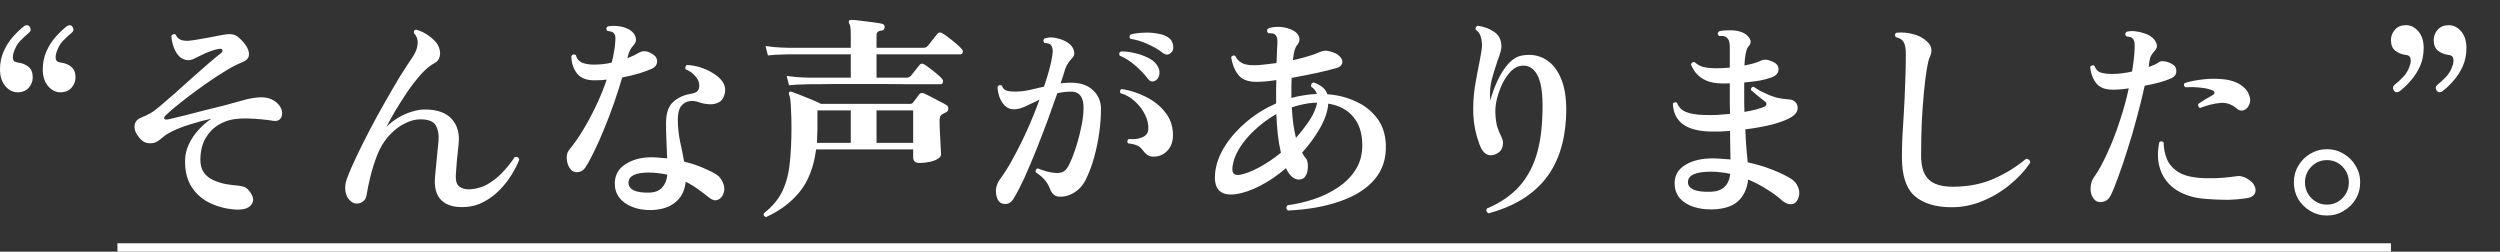 <svg width="298" height="30" viewBox="0 0 298 30" fill="none" xmlns="http://www.w3.org/2000/svg">
<rect x="0" y="0" width="298" height="30" fill="#333333" stroke="none"/>
<path d="M28.224 24.988C27.132 24.936 26.109 24.693 25.156 24.26C24.22 23.844 23.466 23.211 22.894 22.362C22.322 21.513 22.045 20.447 22.062 19.164C22.062 18.488 22.209 17.838 22.504 17.214C22.799 16.573 23.189 15.992 23.674 15.472C24.159 14.935 24.671 14.493 25.208 14.146C24.393 14.319 23.553 14.545 22.686 14.822C21.837 15.082 21.117 15.359 20.528 15.654C20.095 15.862 19.757 16.07 19.514 16.278C19.271 16.486 19.037 16.668 18.812 16.824C18.465 17.049 18.058 17.127 17.59 17.058C17.139 16.989 16.715 16.642 16.316 16.018C16.073 15.637 15.987 15.247 16.056 14.848C16.143 14.449 16.42 14.163 16.888 13.99C17.2 13.869 17.547 13.704 17.928 13.496C18.309 13.271 18.717 12.967 19.15 12.586C19.635 12.17 20.207 11.676 20.866 11.104C21.525 10.515 22.192 9.917 22.868 9.31C23.561 8.686 24.211 8.114 24.818 7.594C25.425 7.074 25.927 6.658 26.326 6.346C26.499 6.207 26.56 6.077 26.508 5.956C26.473 5.835 26.335 5.791 26.092 5.826C25.763 5.878 25.425 5.973 25.078 6.112C24.731 6.233 24.385 6.381 24.038 6.554C23.743 6.693 23.457 6.831 23.18 6.97C22.92 7.109 22.677 7.178 22.452 7.178C21.984 7.161 21.603 6.987 21.308 6.658C21.013 6.329 20.797 5.939 20.658 5.488C20.519 5.037 20.441 4.63 20.424 4.266C20.493 4.162 20.58 4.101 20.684 4.084C20.788 4.049 20.875 4.067 20.944 4.136C21.065 4.413 21.256 4.613 21.516 4.734C21.793 4.838 22.097 4.881 22.426 4.864C22.669 4.847 22.998 4.803 23.414 4.734C23.847 4.665 24.298 4.587 24.766 4.5C25.251 4.396 25.702 4.309 26.118 4.24C26.534 4.153 26.846 4.101 27.054 4.084C27.297 4.049 27.539 4.058 27.782 4.11C28.025 4.162 28.267 4.301 28.51 4.526C28.926 4.89 29.238 5.263 29.446 5.644C29.654 6.025 29.723 6.372 29.654 6.684C29.585 6.996 29.333 7.239 28.9 7.412C28.311 7.637 27.652 7.975 26.924 8.426C26.196 8.859 25.451 9.345 24.688 9.882C23.925 10.419 23.197 10.948 22.504 11.468C21.828 11.988 21.239 12.456 20.736 12.872C20.251 13.288 19.921 13.583 19.748 13.756C19.575 13.929 19.523 14.068 19.592 14.172C19.679 14.259 19.843 14.276 20.086 14.224C20.641 14.085 21.291 13.929 22.036 13.756C22.781 13.565 23.553 13.366 24.35 13.158C25.165 12.95 25.936 12.759 26.664 12.586C27.392 12.395 28.12 12.196 28.848 11.988C29.593 11.763 30.313 11.633 31.006 11.598C31.786 11.581 32.419 11.771 32.904 12.17C33.303 12.499 33.537 12.855 33.606 13.236C33.675 13.6 33.615 13.903 33.424 14.146C33.251 14.371 32.973 14.458 32.592 14.406C32.211 14.337 31.743 14.276 31.188 14.224C30.633 14.172 30.07 14.137 29.498 14.12C28.943 14.103 28.432 14.129 27.964 14.198C27.288 14.285 26.638 14.519 26.014 14.9C25.39 15.281 24.879 15.819 24.48 16.512C24.099 17.188 23.899 18.02 23.882 19.008C23.882 19.649 24.021 20.169 24.298 20.568C24.593 20.967 24.974 21.27 25.442 21.478C25.91 21.686 26.404 21.842 26.924 21.946C27.444 22.033 27.938 22.093 28.406 22.128C28.701 22.163 28.935 22.215 29.108 22.284C29.299 22.353 29.481 22.492 29.654 22.7C30.191 23.324 30.313 23.861 30.018 24.312C29.741 24.78 29.143 25.005 28.224 24.988ZM55.42 24.676C54.172 24.745 53.236 24.477 52.612 23.87C51.988 23.263 51.737 22.319 51.858 21.036C51.927 20.395 51.997 19.675 52.066 18.878C52.153 18.081 52.222 17.37 52.274 16.746C52.326 16.035 52.222 15.446 51.962 14.978C51.702 14.493 51.113 14.241 50.194 14.224C49.553 14.207 48.885 14.38 48.192 14.744C47.516 15.091 46.892 15.585 46.32 16.226C45.748 16.867 45.289 17.639 44.942 18.54C44.63 19.355 44.37 20.178 44.162 21.01C43.954 21.842 43.798 22.596 43.694 23.272C43.642 23.601 43.495 23.853 43.252 24.026C43.027 24.199 42.767 24.277 42.472 24.26C42.195 24.26 41.935 24.13 41.692 23.87C41.415 23.61 41.241 23.246 41.172 22.778C41.103 22.31 41.163 21.816 41.354 21.296C41.649 20.499 42.039 19.597 42.524 18.592C43.009 17.569 43.538 16.512 44.11 15.42C44.682 14.328 45.271 13.253 45.878 12.196C46.485 11.121 47.065 10.125 47.62 9.206C48.192 8.287 48.703 7.499 49.154 6.84C49.535 6.285 49.743 5.757 49.778 5.254C49.83 4.734 49.683 4.301 49.336 3.954C49.301 3.677 49.405 3.538 49.648 3.538C50.237 3.711 50.783 3.997 51.286 4.396C51.806 4.795 52.144 5.193 52.3 5.592C52.473 6.025 52.508 6.415 52.404 6.762C52.317 7.109 52.118 7.36 51.806 7.516C51.303 7.776 50.766 8.218 50.194 8.842C49.639 9.466 49.093 10.168 48.556 10.948C48.036 11.728 47.551 12.491 47.1 13.236C46.667 13.981 46.32 14.614 46.06 15.134C46.441 14.735 46.892 14.38 47.412 14.068C47.949 13.739 48.504 13.487 49.076 13.314C49.665 13.123 50.22 13.037 50.74 13.054C52.179 13.071 53.227 13.461 53.886 14.224C54.545 14.987 54.805 15.975 54.666 17.188C54.597 17.864 54.527 18.523 54.458 19.164C54.406 19.788 54.363 20.377 54.328 20.932C54.311 21.573 54.449 22.007 54.744 22.232C55.039 22.457 55.429 22.57 55.914 22.57C56.763 22.535 57.535 22.31 58.228 21.894C58.939 21.461 59.554 20.949 60.074 20.36C60.611 19.771 61.036 19.225 61.348 18.722C61.66 18.653 61.842 18.757 61.894 19.034C61.686 19.589 61.383 20.187 60.984 20.828C60.603 21.452 60.135 22.05 59.58 22.622C59.025 23.194 58.393 23.671 57.682 24.052C56.989 24.433 56.235 24.641 55.42 24.676ZM77.624 25.04C76.775 25.057 76.012 24.927 75.336 24.65C74.677 24.39 74.166 24.017 73.802 23.532C73.438 23.029 73.265 22.449 73.282 21.79C73.317 20.819 73.75 20.074 74.582 19.554C75.431 19.017 76.454 18.748 77.65 18.748C77.979 18.748 78.3 18.765 78.612 18.8C78.924 18.817 79.227 18.843 79.522 18.878C79.505 18.202 79.479 17.517 79.444 16.824C79.409 16.113 79.392 15.403 79.392 14.692C79.392 13.513 79.669 12.673 80.224 12.17C80.796 11.65 81.498 11.321 82.33 11.182C82.781 11.113 83.067 10.983 83.188 10.792C83.327 10.601 83.379 10.359 83.344 10.064C83.327 9.717 83.162 9.379 82.85 9.05C82.555 8.703 82.183 8.443 81.732 8.27C81.68 8.166 81.671 8.062 81.706 7.958C81.741 7.854 81.801 7.785 81.888 7.75C82.425 7.767 82.963 7.863 83.5 8.036C84.055 8.209 84.557 8.443 85.008 8.738C85.476 9.015 85.84 9.336 86.1 9.7C86.36 10.064 86.473 10.454 86.438 10.87C86.369 11.459 86.161 11.875 85.814 12.118C85.467 12.343 85.069 12.447 84.618 12.43C84.167 12.413 83.743 12.335 83.344 12.196C82.945 12.04 82.547 11.997 82.148 12.066C81.749 12.135 81.42 12.343 81.16 12.69C80.917 13.037 80.796 13.557 80.796 14.25C80.796 15.099 80.883 15.957 81.056 16.824C81.247 17.673 81.411 18.488 81.55 19.268C82.417 19.476 83.179 19.727 83.838 20.022C84.497 20.299 85.017 20.559 85.398 20.802C85.745 21.027 86.005 21.357 86.178 21.79C86.369 22.206 86.395 22.613 86.256 23.012C86.117 23.428 85.883 23.697 85.554 23.818C85.242 23.939 84.913 23.861 84.566 23.584C84.185 23.272 83.751 22.943 83.266 22.596C82.798 22.249 82.287 21.937 81.732 21.66C81.628 22.717 81.221 23.532 80.51 24.104C79.817 24.693 78.855 25.005 77.624 25.04ZM68.056 20.23C67.779 19.918 67.614 19.511 67.562 19.008C67.51 18.505 67.623 18.098 67.9 17.786C68.42 17.162 68.949 16.408 69.486 15.524C70.023 14.64 70.535 13.687 71.02 12.664C71.523 11.624 71.956 10.567 72.32 9.492C71.887 9.544 71.445 9.57 70.994 9.57C69.989 9.605 69.252 9.336 68.784 8.764C68.333 8.175 68.108 7.481 68.108 6.684C68.247 6.459 68.429 6.424 68.654 6.58C68.758 7.013 69.018 7.317 69.434 7.49C69.867 7.646 70.353 7.715 70.89 7.698C71.566 7.698 72.242 7.62 72.918 7.464C73.022 7.048 73.109 6.641 73.178 6.242C73.265 5.826 73.317 5.427 73.334 5.046C73.369 4.699 73.369 4.448 73.334 4.292C73.299 4.119 73.204 3.971 73.048 3.85C72.979 3.798 72.875 3.763 72.736 3.746C72.615 3.711 72.493 3.685 72.372 3.668C72.216 3.443 72.242 3.269 72.45 3.148C72.918 3.061 73.403 3.061 73.906 3.148C74.426 3.235 74.851 3.399 75.18 3.642C75.492 3.867 75.691 4.145 75.778 4.474C75.865 4.803 75.787 5.098 75.544 5.358C75.353 5.566 75.206 5.774 75.102 5.982C74.998 6.173 74.911 6.415 74.842 6.71L74.79 6.944C75.345 6.719 75.813 6.493 76.194 6.268C76.402 6.147 76.627 6.095 76.87 6.112C77.13 6.112 77.433 6.225 77.78 6.45C78.161 6.675 78.343 6.979 78.326 7.36C78.309 7.724 78.101 8.001 77.702 8.192C77.269 8.383 76.749 8.573 76.142 8.764C75.535 8.937 74.877 9.093 74.166 9.232C73.889 10.185 73.568 11.191 73.204 12.248C72.84 13.288 72.45 14.311 72.034 15.316C71.635 16.304 71.237 17.205 70.838 18.02C70.457 18.817 70.101 19.467 69.772 19.97C69.547 20.299 69.252 20.481 68.888 20.516C68.541 20.551 68.264 20.455 68.056 20.23ZM77.494 22.96C78.101 22.925 78.577 22.726 78.924 22.362C79.271 21.981 79.479 21.469 79.548 20.828C79.201 20.741 78.846 20.681 78.482 20.646C78.118 20.594 77.737 20.568 77.338 20.568C75.778 20.568 74.972 20.949 74.92 21.712C74.885 22.596 75.743 23.012 77.494 22.96ZM91.326 25.872C91.083 25.82 90.988 25.673 91.04 25.43C92.045 24.65 92.782 23.775 93.25 22.804C93.718 21.816 94.013 20.707 94.134 19.476C94.273 18.228 94.342 16.824 94.342 15.264C94.342 14.363 94.325 13.652 94.29 13.132C94.273 12.595 94.247 12.187 94.212 11.91C94.177 11.633 94.125 11.416 94.056 11.26C94.004 11.121 94.021 11.026 94.108 10.974C94.16 10.905 94.255 10.896 94.394 10.948C94.602 11.017 94.923 11.139 95.356 11.312C95.789 11.485 96.24 11.667 96.708 11.858C97.176 12.049 97.557 12.222 97.852 12.378H108.512C108.668 12.378 108.781 12.317 108.85 12.196C108.937 12.092 109.058 11.936 109.214 11.728C109.37 11.52 109.491 11.355 109.578 11.234C109.717 11.078 109.899 11.043 110.124 11.13C110.332 11.217 110.601 11.347 110.93 11.52C111.277 11.693 111.623 11.875 111.97 12.066C112.334 12.239 112.62 12.395 112.828 12.534C112.984 12.621 113.053 12.768 113.036 12.976C113.036 13.184 112.923 13.331 112.698 13.418C112.629 13.453 112.559 13.487 112.49 13.522C112.438 13.557 112.377 13.591 112.308 13.626C112.187 13.695 112.1 13.799 112.048 13.938C112.013 14.077 111.996 14.241 111.996 14.432C111.996 14.883 112.013 15.385 112.048 15.94C112.083 16.495 112.109 17.006 112.126 17.474C112.161 17.925 112.178 18.228 112.178 18.384C112.178 18.592 112.048 18.774 111.788 18.93C111.545 19.086 111.225 19.207 110.826 19.294C110.427 19.381 110.02 19.424 109.604 19.424C109.101 19.424 108.85 19.199 108.85 18.748V17.812H97.28C97.003 19.909 96.353 21.591 95.33 22.856C94.325 24.104 92.99 25.109 91.326 25.872ZM94.056 10.168L93.77 9.05C94.515 9.154 95.157 9.215 95.694 9.232C96.249 9.249 96.526 9.258 96.526 9.258H101.414V6.476H94.004C94.004 6.476 93.744 6.485 93.224 6.502C92.704 6.502 92.141 6.537 91.534 6.606L91.248 5.488C91.993 5.592 92.635 5.653 93.172 5.67C93.727 5.687 94.004 5.696 94.004 5.696H101.414V4.162C101.414 3.434 101.353 2.983 101.232 2.81C101.163 2.706 101.154 2.593 101.206 2.472C101.258 2.403 101.353 2.368 101.492 2.368C101.735 2.368 102.099 2.403 102.584 2.472C103.087 2.524 103.581 2.585 104.066 2.654C104.569 2.723 104.933 2.784 105.158 2.836C105.383 2.905 105.479 3.053 105.444 3.278C105.427 3.521 105.297 3.642 105.054 3.642C104.881 3.659 104.742 3.711 104.638 3.798C104.534 3.885 104.482 4.023 104.482 4.214V5.696H110.046C110.289 5.696 110.462 5.627 110.566 5.488C110.653 5.401 110.774 5.254 110.93 5.046C111.086 4.838 111.242 4.639 111.398 4.448C111.571 4.24 111.684 4.101 111.736 4.032C111.892 3.841 112.083 3.815 112.308 3.954C112.516 4.058 112.767 4.231 113.062 4.474C113.374 4.699 113.677 4.942 113.972 5.202C114.267 5.445 114.483 5.653 114.622 5.826C114.761 5.965 114.804 6.112 114.752 6.268C114.7 6.407 114.605 6.476 114.466 6.476H104.482V9.258H108.044C108.269 9.258 108.451 9.18 108.59 9.024C108.659 8.937 108.763 8.807 108.902 8.634C109.041 8.461 109.179 8.287 109.318 8.114C109.457 7.923 109.552 7.802 109.604 7.75C109.743 7.577 109.916 7.542 110.124 7.646C110.315 7.75 110.549 7.915 110.826 8.14C111.121 8.348 111.407 8.573 111.684 8.816C111.961 9.041 112.169 9.241 112.308 9.414C112.412 9.535 112.438 9.674 112.386 9.83C112.351 9.969 112.265 10.038 112.126 10.038C112.039 10.038 111.857 10.038 111.58 10.038C111.32 10.038 110.973 10.038 110.54 10.038C109.899 10.038 109.119 10.038 108.2 10.038C107.299 10.021 106.337 10.012 105.314 10.012C104.309 10.012 103.303 10.012 102.298 10.012C101.31 10.012 100.391 10.012 99.542 10.012C98.71 10.012 98.025 10.021 97.488 10.038C96.951 10.038 96.63 10.038 96.526 10.038C96.526 10.038 96.266 10.047 95.746 10.064C95.226 10.064 94.663 10.099 94.056 10.168ZM104.482 17.032H108.85V13.158H104.482V17.032ZM97.384 17.032H101.414V13.158H97.436V15.368C97.436 15.663 97.427 15.949 97.41 16.226C97.41 16.503 97.401 16.772 97.384 17.032ZM118.886 23.688C118.73 23.307 118.678 22.908 118.73 22.492C118.799 22.076 118.947 21.712 119.172 21.4C119.709 20.689 120.255 19.814 120.81 18.774C121.382 17.734 121.937 16.616 122.474 15.42C123.011 14.224 123.488 13.045 123.904 11.884C123.315 12.161 122.769 12.421 122.266 12.664C121.763 12.907 121.295 13.028 120.862 13.028C120.429 13.028 120.065 12.881 119.77 12.586C119.475 12.291 119.259 11.936 119.12 11.52C118.981 11.087 118.912 10.688 118.912 10.324C119.068 10.116 119.241 10.081 119.432 10.22C119.519 10.497 119.692 10.688 119.952 10.792C120.229 10.879 120.559 10.922 120.94 10.922C121.495 10.922 122.067 10.861 122.656 10.74C123.245 10.601 123.843 10.463 124.45 10.324C124.693 9.596 124.901 8.92 125.074 8.296C125.247 7.655 125.369 7.091 125.438 6.606C125.49 6.277 125.499 6.017 125.464 5.826C125.429 5.635 125.369 5.488 125.282 5.384C125.195 5.28 125.074 5.211 124.918 5.176C124.779 5.141 124.641 5.124 124.502 5.124C124.433 5.037 124.389 4.951 124.372 4.864C124.372 4.76 124.407 4.673 124.476 4.604C124.927 4.431 125.421 4.413 125.958 4.552C126.513 4.673 126.972 4.864 127.336 5.124C127.683 5.367 127.908 5.67 128.012 6.034C128.116 6.381 128.047 6.675 127.804 6.918C127.613 7.126 127.449 7.334 127.31 7.542C127.171 7.75 127.059 7.975 126.972 8.218C126.903 8.443 126.825 8.703 126.738 8.998C126.651 9.293 126.547 9.605 126.426 9.934C126.842 9.882 127.249 9.856 127.648 9.856C128.775 9.856 129.65 10.151 130.274 10.74C130.915 11.329 131.236 12.083 131.236 13.002C131.236 13.903 131.167 14.848 131.028 15.836C130.889 16.824 130.69 17.786 130.43 18.722C130.17 19.658 129.858 20.507 129.494 21.27C129.147 22.015 128.662 22.579 128.038 22.96C127.414 23.341 126.773 23.497 126.114 23.428C125.681 23.359 125.36 23.047 125.152 22.492C125.013 22.128 124.823 21.799 124.58 21.504C124.337 21.192 123.965 20.871 123.462 20.542C123.427 20.421 123.436 20.317 123.488 20.23C123.54 20.143 123.618 20.091 123.722 20.074C124.017 20.195 124.363 20.317 124.762 20.438C125.178 20.542 125.551 20.603 125.88 20.62C126.14 20.637 126.391 20.603 126.634 20.516C126.877 20.429 127.102 20.213 127.31 19.866C127.57 19.398 127.839 18.765 128.116 17.968C128.393 17.171 128.627 16.33 128.818 15.446C129.026 14.562 129.139 13.765 129.156 13.054C129.191 12.378 129.087 11.858 128.844 11.494C128.601 11.113 128.203 10.922 127.648 10.922C127.371 10.922 127.093 10.939 126.816 10.974C126.556 11.009 126.296 11.052 126.036 11.104C125.689 12.109 125.299 13.201 124.866 14.38C124.433 15.541 123.982 16.711 123.514 17.89C123.046 19.051 122.587 20.135 122.136 21.14C121.685 22.128 121.261 22.951 120.862 23.61C120.585 24.095 120.229 24.329 119.796 24.312C119.363 24.312 119.059 24.104 118.886 23.688ZM137.632 18.67C137.32 18.687 137.06 18.635 136.852 18.514C136.644 18.393 136.436 18.193 136.228 17.916C136.055 17.673 135.847 17.491 135.604 17.37C135.379 17.249 134.997 17.153 134.46 17.084C134.391 16.997 134.365 16.902 134.382 16.798C134.417 16.694 134.477 16.616 134.564 16.564C135.136 16.633 135.656 16.573 136.124 16.382C136.609 16.191 136.861 15.862 136.878 15.394C136.913 14.839 136.783 14.267 136.488 13.678C136.211 13.089 135.812 12.56 135.292 12.092C134.772 11.607 134.191 11.277 133.55 11.104C133.498 11 133.489 10.896 133.524 10.792C133.559 10.688 133.619 10.627 133.706 10.61C134.711 10.766 135.673 11.078 136.592 11.546C137.511 11.997 138.265 12.595 138.854 13.34C139.461 14.068 139.781 14.935 139.816 15.94C139.851 16.737 139.651 17.387 139.218 17.89C138.802 18.375 138.273 18.635 137.632 18.67ZM137.788 9.57C137.407 9.813 137.077 9.743 136.8 9.362C136.419 8.842 135.933 8.331 135.344 7.828C134.755 7.308 134.131 6.909 133.472 6.632C133.351 6.389 133.403 6.225 133.628 6.138C134.131 6.121 134.659 6.181 135.214 6.32C135.786 6.441 136.315 6.623 136.8 6.866C137.285 7.091 137.641 7.369 137.866 7.698C138.143 8.079 138.256 8.443 138.204 8.79C138.169 9.137 138.031 9.397 137.788 9.57ZM138.594 6.294C138.074 5.895 137.476 5.549 136.8 5.254C136.141 4.942 135.457 4.734 134.746 4.63C134.59 4.439 134.599 4.266 134.772 4.11C135.223 3.989 135.717 3.919 136.254 3.902C136.809 3.867 137.337 3.893 137.84 3.98C138.36 4.049 138.785 4.179 139.114 4.37C139.513 4.595 139.747 4.907 139.816 5.306C139.903 5.705 139.851 6.008 139.66 6.216C139.521 6.372 139.357 6.467 139.166 6.502C138.975 6.519 138.785 6.45 138.594 6.294ZM153.518 25.092C153.293 24.901 153.275 24.693 153.466 24.468C154.506 24.329 155.555 24.087 156.612 23.74C157.669 23.393 158.631 22.925 159.498 22.336C160.382 21.747 161.084 21.036 161.604 20.204C162.141 19.355 162.401 18.358 162.384 17.214C162.367 15.827 162.003 14.727 161.292 13.912C160.599 13.08 159.611 12.56 158.328 12.352C158.276 13.219 157.955 14.181 157.366 15.238C156.777 16.278 156.057 17.266 155.208 18.202C155.295 18.323 155.373 18.453 155.442 18.592C155.529 18.713 155.615 18.826 155.702 18.93C155.789 19.034 155.849 19.225 155.884 19.502C155.919 19.779 155.91 20.065 155.858 20.36C155.806 20.655 155.693 20.906 155.52 21.114C155.347 21.322 155.087 21.417 154.74 21.4C154.428 21.365 154.151 21.227 153.908 20.984C153.665 20.724 153.457 20.412 153.284 20.048C152.279 20.915 151.247 21.617 150.19 22.154C149.15 22.691 148.188 23.021 147.304 23.142C145.363 23.402 144.557 22.449 144.886 20.282C145.042 19.277 145.449 18.271 146.108 17.266C146.767 16.261 147.616 15.325 148.656 14.458C149.696 13.591 150.849 12.881 152.114 12.326V11.494C152.114 11.147 152.114 10.818 152.114 10.506C152.114 10.177 152.123 9.856 152.14 9.544C151.707 9.613 151.299 9.665 150.918 9.7C150.537 9.735 150.199 9.752 149.904 9.752C148.881 9.787 148.136 9.535 147.668 8.998C147.2 8.443 146.897 7.715 146.758 6.814C146.81 6.71 146.888 6.649 146.992 6.632C147.096 6.597 147.183 6.615 147.252 6.684C147.443 7.083 147.746 7.377 148.162 7.568C148.578 7.759 149.245 7.819 150.164 7.75C150.459 7.715 150.779 7.681 151.126 7.646C151.473 7.611 151.819 7.568 152.166 7.516C152.183 6.979 152.201 6.502 152.218 6.086C152.235 5.653 152.253 5.315 152.27 5.072C152.287 4.621 152.201 4.309 152.01 4.136C151.923 4.049 151.802 3.997 151.646 3.98C151.49 3.963 151.334 3.954 151.178 3.954C150.987 3.763 150.979 3.581 151.152 3.408C151.447 3.269 151.845 3.2 152.348 3.2C152.851 3.2 153.345 3.295 153.83 3.486C154.333 3.677 154.662 3.954 154.818 4.318C154.974 4.682 154.905 5.037 154.61 5.384C154.367 5.661 154.203 6.259 154.116 7.178C154.723 7.039 155.295 6.892 155.832 6.736C156.387 6.58 156.872 6.407 157.288 6.216C157.496 6.129 157.678 6.077 157.834 6.06C157.99 6.025 158.207 6.043 158.484 6.112C159.056 6.251 159.463 6.459 159.706 6.736C159.966 6.996 160.061 7.256 159.992 7.516C159.94 7.776 159.741 7.967 159.394 8.088C158.805 8.261 158.007 8.461 157.002 8.686C156.014 8.894 155 9.093 153.96 9.284C153.96 9.613 153.951 9.969 153.934 10.35C153.934 10.714 153.934 11.095 153.934 11.494V11.676C154.419 11.537 154.905 11.433 155.39 11.364C155.875 11.277 156.361 11.225 156.846 11.208H156.976C156.872 10.844 156.647 10.558 156.3 10.35C156.265 10.229 156.274 10.116 156.326 10.012C156.378 9.908 156.465 9.847 156.586 9.83C156.915 9.934 157.236 10.099 157.548 10.324C157.86 10.532 158.085 10.835 158.224 11.234C159.455 11.321 160.581 11.607 161.604 12.092C162.644 12.56 163.485 13.219 164.126 14.068C164.785 14.917 165.14 15.966 165.192 17.214C165.261 18.861 164.811 20.256 163.84 21.4C162.869 22.527 161.491 23.393 159.706 24C157.938 24.624 155.875 24.988 153.518 25.092ZM147.824 20.828C148.431 20.724 149.176 20.438 150.06 19.97C150.961 19.485 151.837 18.895 152.686 18.202C152.53 17.543 152.409 16.841 152.322 16.096C152.235 15.333 152.175 14.501 152.14 13.6C151.221 14.12 150.381 14.735 149.618 15.446C148.855 16.139 148.231 16.876 147.746 17.656C147.278 18.419 147.001 19.155 146.914 19.866C146.81 20.646 147.113 20.967 147.824 20.828ZM154.48 16.434C155.104 15.723 155.65 15.013 156.118 14.302C156.586 13.574 156.881 12.889 157.002 12.248H156.69C156.239 12.265 155.789 12.326 155.338 12.43C154.887 12.517 154.437 12.638 153.986 12.794C154.021 13.539 154.081 14.215 154.168 14.822C154.255 15.429 154.359 15.966 154.48 16.434ZM177.438 25.43C177.178 25.291 177.109 25.101 177.23 24.858C178.565 24.303 179.709 23.575 180.662 22.674C181.615 21.755 182.361 20.603 182.898 19.216C183.435 17.812 183.747 16.113 183.834 14.12C183.955 11.78 183.799 10.133 183.366 9.18C182.933 8.209 182.283 7.759 181.416 7.828C180.965 7.863 180.541 8.071 180.142 8.452C179.761 8.833 179.423 9.31 179.128 9.882C178.851 10.454 178.625 11.061 178.452 11.702C178.296 12.326 178.227 12.907 178.244 13.444C178.279 14.155 178.357 14.718 178.478 15.134C178.617 15.55 178.781 15.949 178.972 16.33C179.18 16.729 179.215 17.136 179.076 17.552C178.955 17.951 178.669 18.237 178.218 18.41C177.369 18.722 176.745 18.315 176.346 17.188C175.913 16.009 175.67 14.839 175.618 13.678C175.583 12.517 175.644 11.416 175.8 10.376C175.973 9.336 176.147 8.4 176.32 7.568C176.407 7.1 176.485 6.675 176.554 6.294C176.623 5.913 176.658 5.592 176.658 5.332C176.641 4.933 176.58 4.587 176.476 4.292C176.389 3.997 176.199 3.746 175.904 3.538C175.869 3.434 175.878 3.339 175.93 3.252C175.982 3.148 176.051 3.087 176.138 3.07C176.849 3.157 177.49 3.391 178.062 3.772C178.651 4.136 178.955 4.717 178.972 5.514C178.972 5.722 178.929 5.973 178.842 6.268C178.755 6.563 178.643 6.892 178.504 7.256C178.279 7.897 178.053 8.625 177.828 9.44C177.62 10.237 177.559 11.087 177.646 11.988C177.854 11.191 178.14 10.402 178.504 9.622C178.868 8.825 179.301 8.149 179.804 7.594C180.324 7.022 180.887 6.693 181.494 6.606C182.499 6.433 183.409 6.589 184.224 7.074C185.056 7.559 185.697 8.383 186.148 9.544C186.599 10.705 186.772 12.231 186.668 14.12C186.495 17.153 185.637 19.606 184.094 21.478C182.551 23.333 180.333 24.65 177.438 25.43ZM204.088 24.962C203.291 24.979 202.545 24.875 201.852 24.65C201.176 24.425 200.63 24.078 200.214 23.61C199.815 23.125 199.616 22.527 199.616 21.816C199.616 20.897 200.041 20.178 200.89 19.658C201.739 19.138 202.831 18.878 204.166 18.878C204.513 18.878 204.859 18.895 205.206 18.93C205.57 18.947 205.925 18.973 206.272 19.008C206.272 18.575 206.263 18.072 206.246 17.5C206.246 16.911 206.237 16.278 206.22 15.602C205.821 15.637 205.423 15.663 205.024 15.68C204.625 15.68 204.244 15.68 203.88 15.68C202.441 15.645 201.341 15.351 200.578 14.796C199.833 14.224 199.443 13.409 199.408 12.352C199.46 12.265 199.538 12.213 199.642 12.196C199.746 12.179 199.833 12.196 199.902 12.248C200.093 12.785 200.465 13.158 201.02 13.366C201.575 13.574 202.285 13.687 203.152 13.704C203.637 13.721 204.14 13.721 204.66 13.704C205.18 13.669 205.7 13.626 206.22 13.574C206.203 13.175 206.194 12.768 206.194 12.352C206.194 11.936 206.194 11.529 206.194 11.13V9.934C205.726 9.951 205.284 9.951 204.868 9.934C203.239 9.83 202.138 9.085 201.566 7.698C201.635 7.455 201.783 7.36 202.008 7.412C202.268 7.655 202.58 7.837 202.944 7.958C203.308 8.062 203.819 8.123 204.478 8.14C205.033 8.14 205.605 8.114 206.194 8.062V5.592C206.194 5.003 206.047 4.613 205.752 4.422C205.665 4.353 205.535 4.309 205.362 4.292C205.189 4.275 205.041 4.275 204.92 4.292C204.712 4.119 204.703 3.937 204.894 3.746C205.154 3.659 205.544 3.616 206.064 3.616C206.601 3.599 207.061 3.651 207.442 3.772C207.945 3.928 208.309 4.188 208.534 4.552C208.759 4.899 208.725 5.219 208.43 5.514C208.153 5.843 207.988 6.606 207.936 7.802C208.785 7.646 209.444 7.455 209.912 7.23C210.137 7.126 210.354 7.091 210.562 7.126C210.77 7.143 211.021 7.221 211.316 7.36C211.819 7.585 212.044 7.915 211.992 8.348C211.957 8.781 211.628 9.093 211.004 9.284C210.657 9.405 210.207 9.518 209.652 9.622C209.097 9.709 208.517 9.778 207.91 9.83V11.156C207.91 11.537 207.91 11.91 207.91 12.274C207.927 12.638 207.936 12.993 207.936 13.34C209.028 13.149 209.825 12.941 210.328 12.716C210.467 12.647 210.545 12.551 210.562 12.43C210.579 12.309 210.527 12.205 210.406 12.118C210.181 11.927 209.886 11.693 209.522 11.416C209.175 11.139 208.907 10.913 208.716 10.74C208.699 10.619 208.725 10.523 208.794 10.454C208.863 10.367 208.95 10.333 209.054 10.35C209.245 10.489 209.505 10.653 209.834 10.844C210.181 11.017 210.536 11.182 210.9 11.338C211.264 11.477 211.567 11.581 211.81 11.65C212.053 11.702 212.295 11.745 212.538 11.78C212.798 11.797 213.067 11.823 213.344 11.858C213.673 11.893 213.925 12.031 214.098 12.274C214.271 12.517 214.323 12.794 214.254 13.106C214.185 13.418 213.942 13.704 213.526 13.964C212.971 14.293 212.2 14.588 211.212 14.848C210.224 15.091 209.167 15.281 208.04 15.42C208.075 16.269 208.118 17.023 208.17 17.682C208.239 18.323 208.291 18.878 208.326 19.346C209.349 19.571 210.285 19.849 211.134 20.178C212.001 20.507 212.755 20.863 213.396 21.244C213.864 21.521 214.185 21.894 214.358 22.362C214.531 22.83 214.514 23.289 214.306 23.74C214.133 24.121 213.873 24.321 213.526 24.338C213.197 24.373 212.859 24.251 212.512 23.974C211.957 23.471 211.325 23.003 210.614 22.57C209.921 22.119 209.175 21.729 208.378 21.4C208.257 22.509 207.849 23.376 207.156 24C206.48 24.607 205.457 24.927 204.088 24.962ZM203.958 22.856C205.327 22.804 206.09 22.093 206.246 20.724C205.882 20.637 205.509 20.577 205.128 20.542C204.747 20.49 204.357 20.464 203.958 20.464C202.121 20.464 201.202 20.88 201.202 21.712C201.202 22.093 201.419 22.388 201.852 22.596C202.303 22.804 203.005 22.891 203.958 22.856ZM232.636 24.702C230.747 24.702 229.282 24.26 228.242 23.376C227.219 22.475 226.708 20.941 226.708 18.774C226.708 18.133 226.725 17.344 226.76 16.408C226.812 15.472 226.873 14.458 226.942 13.366C227.011 12.257 227.063 11.113 227.098 9.934C227.15 8.755 227.176 7.603 227.176 6.476C227.176 5.835 227.098 5.367 226.942 5.072C226.803 4.76 226.483 4.543 225.98 4.422C225.824 4.197 225.85 4.023 226.058 3.902C226.682 3.833 227.332 3.885 228.008 4.058C228.684 4.214 229.256 4.517 229.724 4.968C230.019 5.245 230.183 5.54 230.218 5.852C230.253 6.164 230.192 6.476 230.036 6.788C229.915 7.031 229.793 7.516 229.672 8.244C229.551 8.972 229.438 9.882 229.334 10.974C229.23 12.049 229.143 13.245 229.074 14.562C229.022 15.862 228.996 17.205 228.996 18.592C228.996 19.857 229.291 20.785 229.88 21.374C230.469 21.963 231.431 22.258 232.766 22.258C234.603 22.258 236.241 21.937 237.68 21.296C239.119 20.655 240.393 19.866 241.502 18.93C241.658 18.93 241.779 18.973 241.866 19.06C241.97 19.147 242.013 19.259 241.996 19.398C241.407 20.299 240.618 21.157 239.63 21.972C238.659 22.787 237.567 23.445 236.354 23.948C235.158 24.451 233.919 24.702 232.636 24.702ZM249.77 23.896C249.545 23.705 249.38 23.445 249.276 23.116C249.189 22.787 249.172 22.449 249.224 22.102C249.276 21.738 249.389 21.435 249.562 21.192C250.134 20.377 250.68 19.389 251.2 18.228C251.737 17.067 252.223 15.819 252.656 14.484C253.107 13.149 253.471 11.832 253.748 10.532C253.107 10.636 252.491 10.688 251.902 10.688C251.018 10.705 250.359 10.471 249.926 9.986C249.493 9.483 249.233 8.807 249.146 7.958C249.215 7.871 249.302 7.819 249.406 7.802C249.51 7.767 249.597 7.785 249.666 7.854C249.805 8.253 250.039 8.513 250.368 8.634C250.715 8.755 251.183 8.816 251.772 8.816C252.483 8.816 253.271 8.721 254.138 8.53C254.311 7.542 254.415 6.623 254.45 5.774C254.467 5.393 254.45 5.115 254.398 4.942C254.346 4.751 254.251 4.604 254.112 4.5C254.043 4.448 253.939 4.413 253.8 4.396C253.679 4.361 253.557 4.335 253.436 4.318C253.367 4.231 253.332 4.145 253.332 4.058C253.349 3.954 253.393 3.867 253.462 3.798C253.757 3.711 254.086 3.685 254.45 3.72C254.831 3.755 255.195 3.833 255.542 3.954C255.889 4.058 256.166 4.188 256.374 4.344C256.703 4.569 256.929 4.847 257.05 5.176C257.171 5.488 257.102 5.783 256.842 6.06C256.686 6.233 256.547 6.415 256.426 6.606C256.322 6.779 256.253 6.996 256.218 7.256C256.201 7.377 256.183 7.499 256.166 7.62C256.166 7.724 256.149 7.845 256.114 7.984C256.357 7.897 256.582 7.811 256.79 7.724C257.015 7.62 257.215 7.507 257.388 7.386C257.527 7.299 257.717 7.273 257.96 7.308C258.22 7.325 258.515 7.421 258.844 7.594C259.243 7.802 259.433 8.105 259.416 8.504C259.416 8.885 259.191 9.171 258.74 9.362C258.393 9.518 257.943 9.674 257.388 9.83C256.851 9.969 256.27 10.099 255.646 10.22C255.386 11.416 255.074 12.681 254.71 14.016C254.363 15.333 253.991 16.607 253.592 17.838C253.211 19.069 252.838 20.169 252.474 21.14C252.127 22.111 251.824 22.847 251.564 23.35C251.356 23.749 251.061 23.983 250.68 24.052C250.316 24.139 250.013 24.087 249.77 23.896ZM262.952 23.714C261.548 23.61 260.387 23.263 259.468 22.674C258.549 22.085 257.908 21.296 257.544 20.308C257.18 19.32 257.128 18.202 257.388 16.954C257.579 16.798 257.752 16.807 257.908 16.98C257.908 17.656 258.038 18.315 258.298 18.956C258.558 19.597 259.043 20.135 259.754 20.568C260.482 20.984 261.531 21.209 262.9 21.244C263.611 21.261 264.313 21.244 265.006 21.192C265.699 21.123 266.28 21.053 266.748 20.984C266.887 20.967 267.051 20.984 267.242 21.036C267.45 21.088 267.615 21.149 267.736 21.218C268.273 21.513 268.611 21.833 268.75 22.18C268.906 22.527 268.906 22.839 268.75 23.116C268.594 23.376 268.308 23.541 267.892 23.61C267.147 23.731 266.358 23.801 265.526 23.818C264.711 23.818 263.853 23.783 262.952 23.714ZM266.67 12.976C266.029 12.421 265.344 12.187 264.616 12.274C263.888 12.343 263.099 12.543 262.25 12.872C262.146 12.837 262.077 12.768 262.042 12.664C262.007 12.56 262.007 12.465 262.042 12.378C262.285 12.222 262.553 12.049 262.848 11.858C263.16 11.667 263.472 11.485 263.784 11.312C263.905 11.243 263.966 11.156 263.966 11.052C263.983 10.948 263.914 10.861 263.758 10.792C263.394 10.619 262.926 10.506 262.354 10.454C261.782 10.385 261.167 10.367 260.508 10.402C260.3 10.246 260.265 10.081 260.404 9.908C260.976 9.717 261.635 9.579 262.38 9.492C263.125 9.388 263.871 9.362 264.616 9.414C265.361 9.449 266.011 9.587 266.566 9.83C266.913 9.986 267.207 10.177 267.45 10.402C267.71 10.61 267.909 10.879 268.048 11.208C268.256 11.676 268.282 12.083 268.126 12.43C267.987 12.777 267.771 13.011 267.476 13.132C267.181 13.236 266.913 13.184 266.67 12.976ZM277.356 25.69C276.645 25.69 275.987 25.508 275.38 25.144C274.791 24.797 274.314 24.329 273.95 23.74C273.603 23.133 273.43 22.466 273.43 21.738C273.43 21.01 273.603 20.351 273.95 19.762C274.314 19.155 274.791 18.679 275.38 18.332C275.987 17.968 276.645 17.786 277.356 17.786C278.101 17.786 278.769 17.968 279.358 18.332C279.965 18.679 280.441 19.155 280.788 19.762C281.152 20.351 281.334 21.01 281.334 21.738C281.334 22.466 281.152 23.133 280.788 23.74C280.441 24.329 279.965 24.797 279.358 25.144C278.769 25.508 278.101 25.69 277.356 25.69ZM277.356 24.39C278.101 24.39 278.725 24.13 279.228 23.61C279.731 23.09 279.982 22.466 279.982 21.738C279.982 21.01 279.731 20.386 279.228 19.866C278.725 19.346 278.101 19.086 277.356 19.086C276.645 19.086 276.03 19.346 275.51 19.866C275.007 20.386 274.756 21.01 274.756 21.738C274.756 22.466 275.007 23.09 275.51 23.61C276.03 24.13 276.645 24.39 277.356 24.39Z" fill="white"/>
<path d="M2.91 3.091C3.18 2.943 3.391 2.976 3.541 3.189C3.722 3.469 3.692 3.707 3.451 3.904C3.075 4.216 2.722 4.544 2.391 4.889C2.06 5.234 1.805 5.694 1.624 6.269C1.534 6.565 1.511 6.828 1.556 7.058C1.617 7.288 1.805 7.419 2.12 7.452C2.647 7.518 3.075 7.69 3.406 7.969C3.737 8.249 3.902 8.667 3.902 9.226C3.902 9.686 3.744 10.097 3.429 10.458C3.113 10.819 2.669 11 2.098 11C1.541 11 1.053 10.754 0.632 10.261C0.211 9.752 0 9.095 0 8.29C0 7.501 0.143 6.787 0.429 6.146C0.714 5.489 1.083 4.906 1.534 4.397C1.985 3.887 2.444 3.452 2.91 3.091ZM8.008 3.091C8.278 2.943 8.489 2.976 8.639 3.189C8.82 3.469 8.789 3.707 8.549 3.904C8.173 4.216 7.82 4.544 7.489 4.889C7.158 5.234 6.902 5.694 6.722 6.269C6.632 6.565 6.609 6.828 6.654 7.058C6.714 7.288 6.902 7.419 7.218 7.452C7.744 7.518 8.173 7.69 8.504 7.969C8.835 8.249 9 8.667 9 9.226C9 9.686 8.842 10.097 8.526 10.458C8.211 10.819 7.767 11 7.195 11C6.639 11 6.15 10.754 5.729 10.261C5.308 9.752 5.098 9.095 5.098 8.29C5.098 7.501 5.241 6.787 5.526 6.146C5.812 5.489 6.18 4.906 6.632 4.397C7.083 3.887 7.541 3.452 8.008 3.091Z" fill="white"/>
<path d="M285.992 10.909C285.722 11.057 285.511 11.024 285.361 10.811C285.18 10.531 285.211 10.293 285.451 10.096C285.842 9.784 286.195 9.456 286.511 9.111C286.842 8.766 287.098 8.306 287.278 7.731C287.368 7.435 287.383 7.172 287.323 6.942C287.278 6.712 287.098 6.581 286.782 6.548C286.271 6.482 285.842 6.31 285.496 6.031C285.165 5.751 285 5.333 285 4.774C285 4.314 285.158 3.903 285.474 3.542C285.789 3.181 286.233 3 286.805 3C287.361 3 287.85 3.246 288.271 3.739C288.692 4.232 288.902 4.889 288.902 5.71C288.902 6.499 288.759 7.222 288.474 7.879C288.188 8.519 287.82 9.094 287.368 9.603C286.932 10.113 286.474 10.548 285.992 10.909ZM291.09 10.909C290.82 11.057 290.609 11.024 290.459 10.811C290.278 10.531 290.308 10.293 290.549 10.096C290.94 9.784 291.293 9.456 291.609 9.111C291.94 8.766 292.195 8.306 292.376 7.731C292.466 7.435 292.481 7.172 292.421 6.942C292.376 6.712 292.195 6.581 291.88 6.548C291.368 6.482 290.94 6.31 290.594 6.031C290.263 5.751 290.098 5.333 290.098 4.774C290.098 4.314 290.256 3.903 290.571 3.542C290.887 3.181 291.331 3 291.902 3C292.459 3 292.947 3.246 293.368 3.739C293.789 4.232 294 4.889 294 5.71C294 6.499 293.857 7.222 293.571 7.879C293.286 8.519 292.917 9.094 292.466 9.603C292.03 10.113 291.571 10.548 291.09 10.909Z" fill="white"/>
<line x1="14" y1="29.5" x2="285" y2="29.5" stroke="white"/>
</svg>
